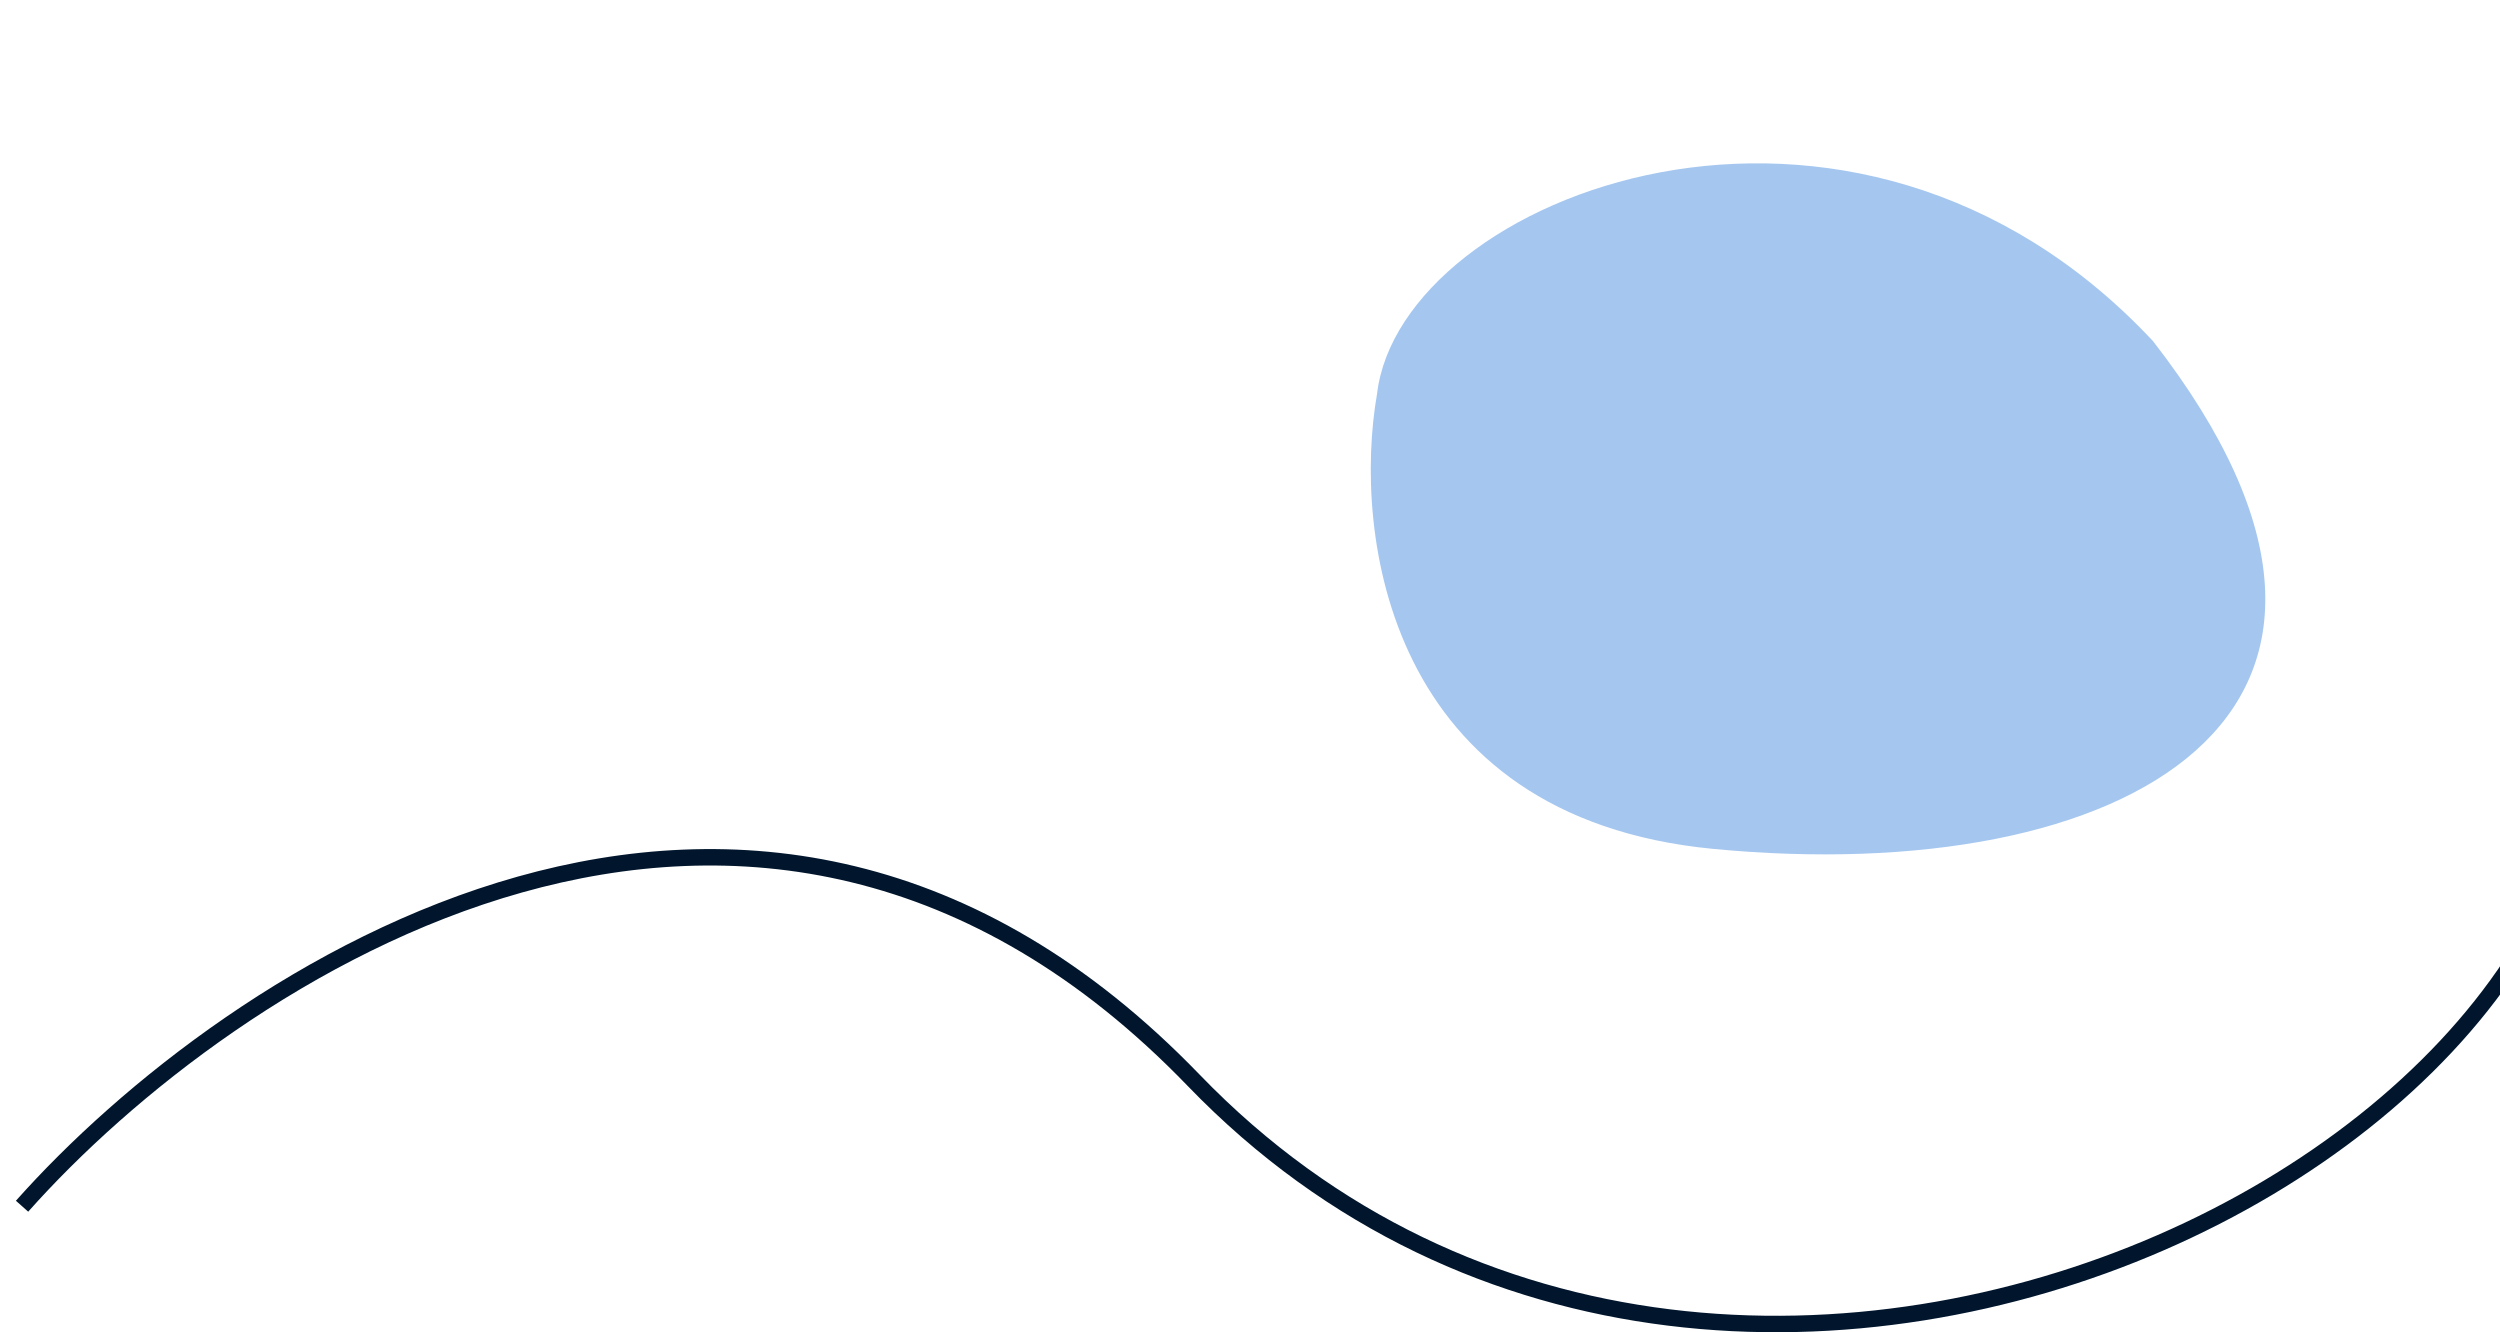 <svg width="152" height="81" viewBox="0 0 152 81" fill="none" xmlns="http://www.w3.org/2000/svg">
<path d="M130.902 20.738C112.575 1.141 85.137 11.896 83.725 23.944C82.247 32.37 84.264 49.7 104.162 51.613C129.035 54.004 148.631 43.557 130.902 20.738Z" fill="#A5C7EF"/>
<path d="M1.341 73.338C13.907 59.199 45.748 37.873 72.58 65.687C106.121 100.456 168.07 67.21 155.871 35.73C146.112 10.546 172.243 2.248 186.529 1.247" stroke="#01162D"/>
</svg>

